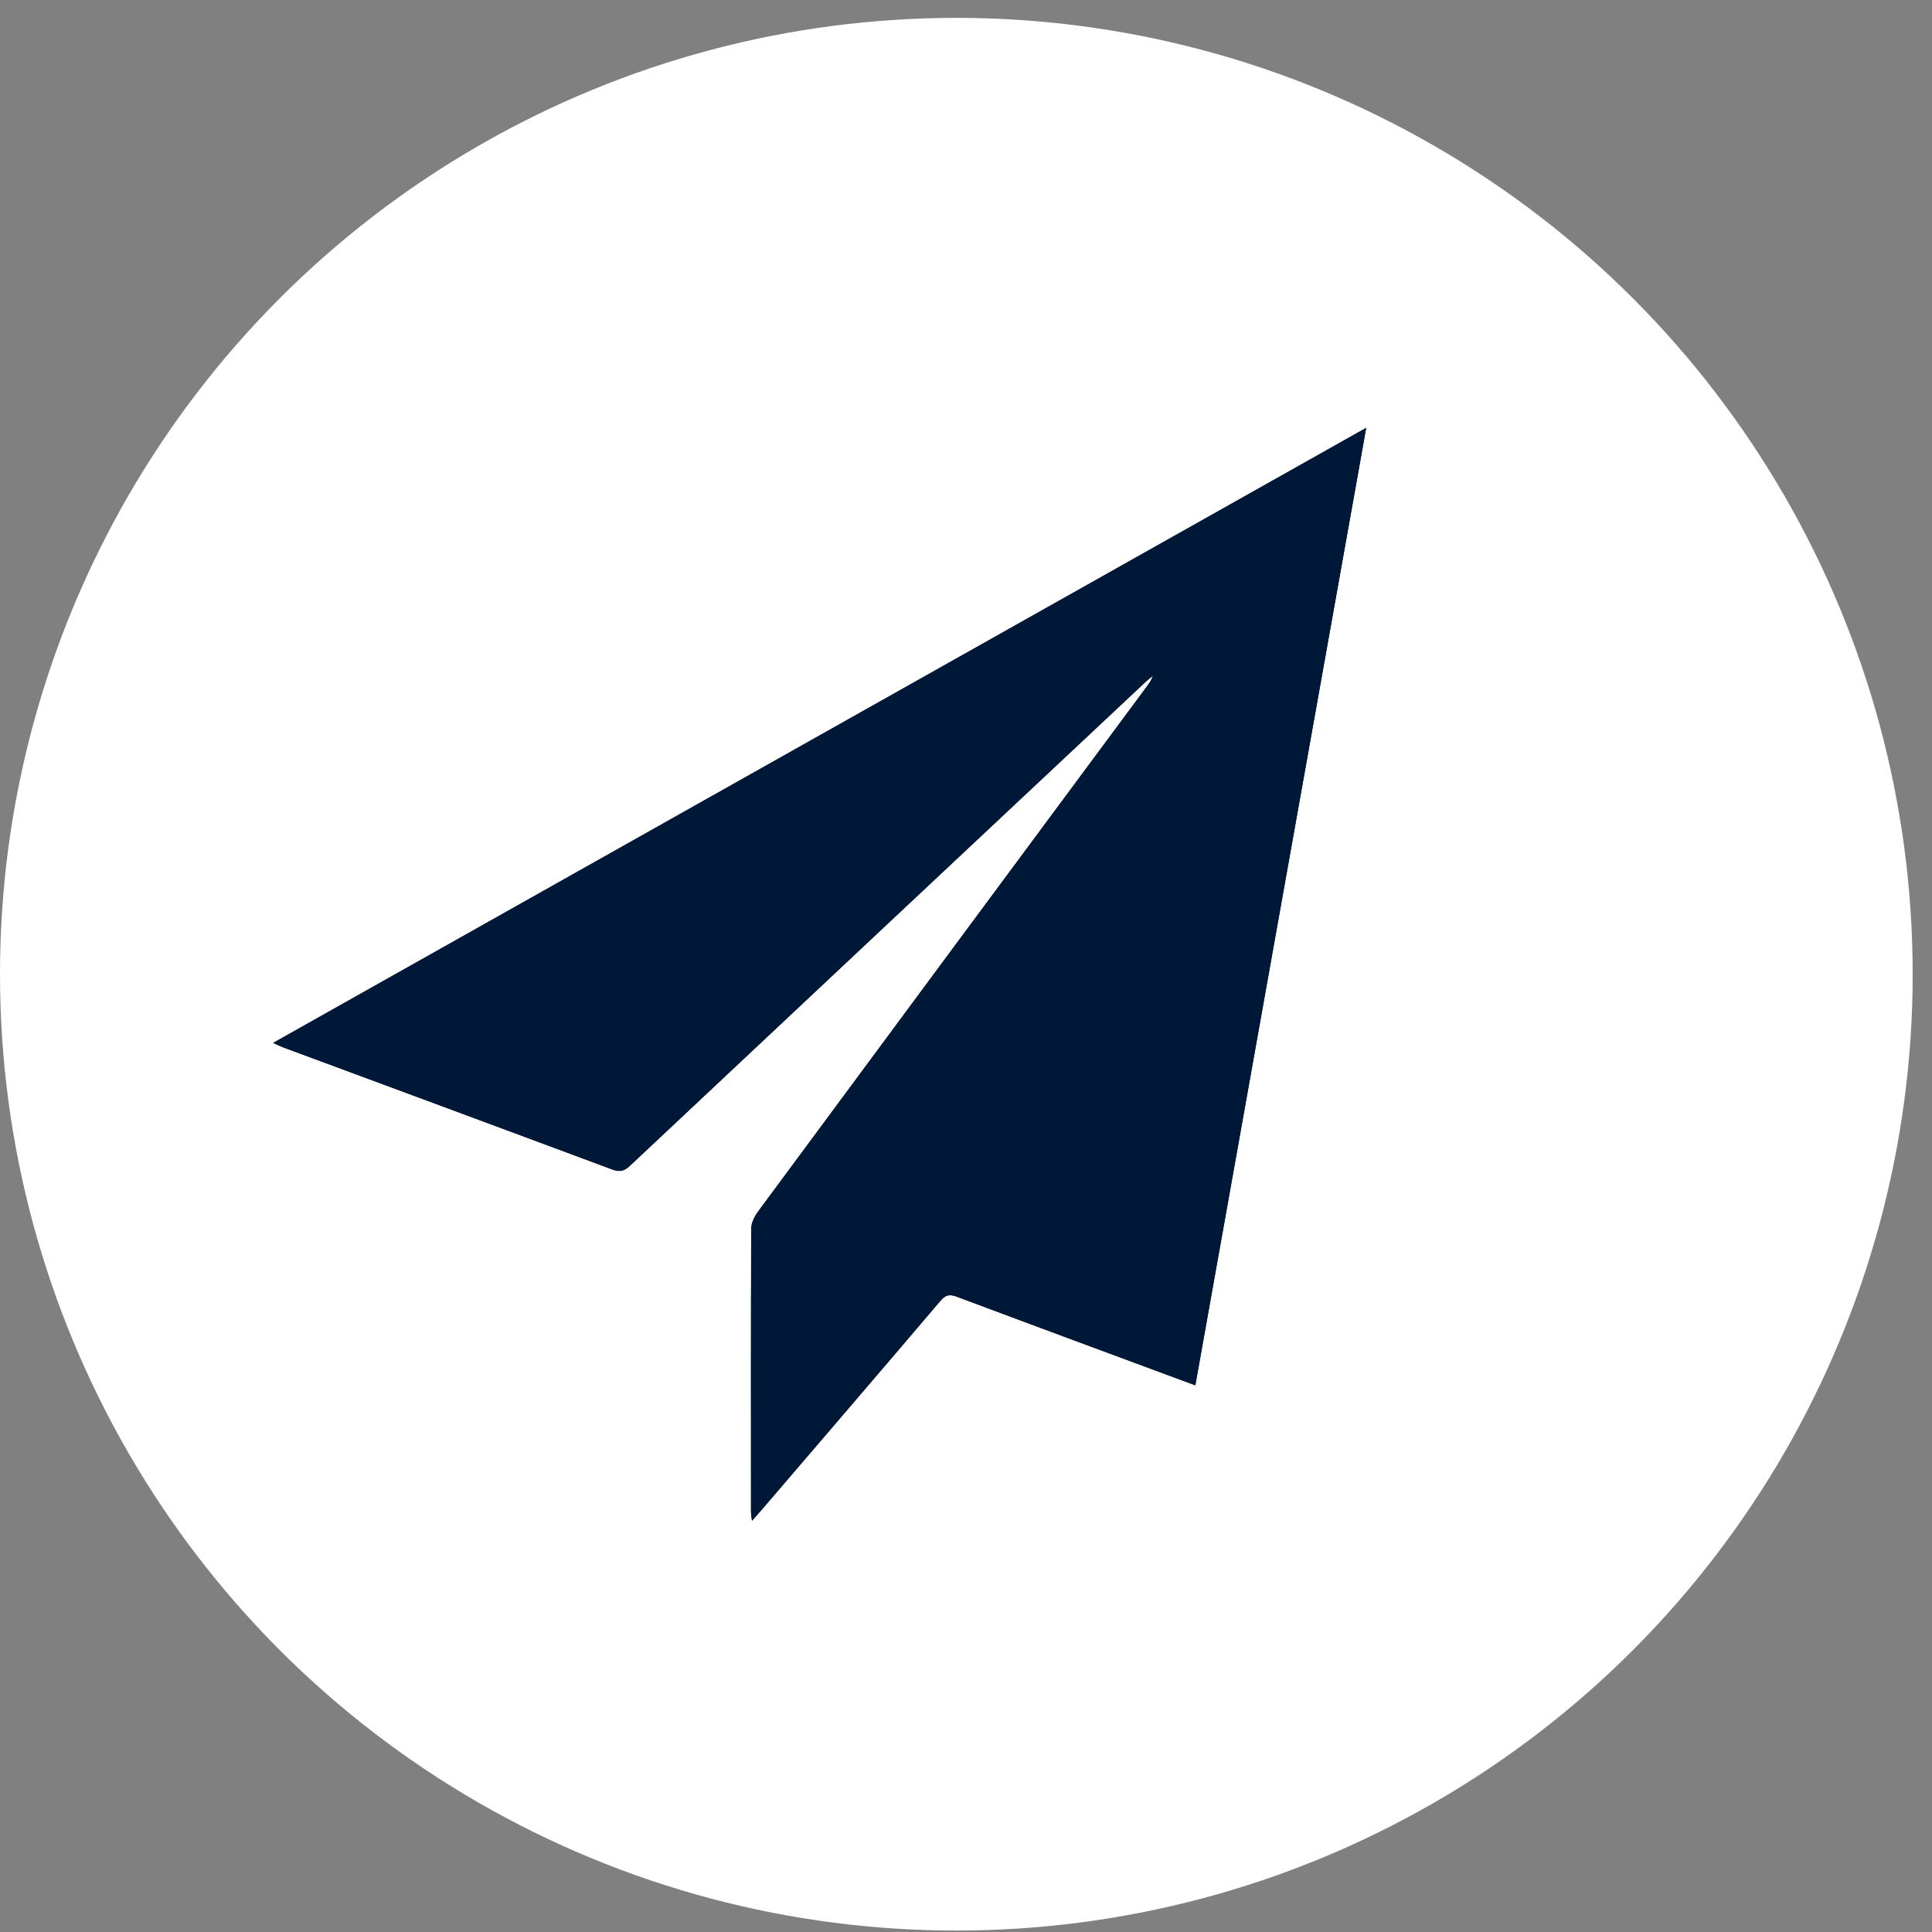 <?xml version="1.0" encoding="UTF-8"?>
<svg xmlns="http://www.w3.org/2000/svg" width="20" height="20" viewBox="0 0 20 20" fill="none">
  <rect x="0" y="0" width="20" height="20" fill="#808080" stroke="none"/>
  <circle cx="9.9" cy="10.085" r="9.9" fill="white"></circle>
  <g clip-path="url(#clip0_345_6113)">
    <path d="M12.374 14.341C12.963 11.036 13.551 7.744 14.143 4.429C10.361 6.556 6.603 8.672 2.829 10.796C2.876 10.817 2.904 10.831 2.934 10.843C4.068 11.264 5.204 11.683 6.338 12.106C6.415 12.135 6.462 12.124 6.522 12.068C8.302 10.395 10.086 8.722 11.868 7.051C11.889 7.032 11.913 7.014 11.937 6.995C11.921 7.04 11.897 7.073 11.873 7.106C10.533 8.914 9.192 10.723 7.854 12.534C7.815 12.586 7.778 12.657 7.778 12.719C7.773 13.696 7.774 14.673 7.775 15.649C7.775 15.676 7.78 15.701 7.785 15.743C7.828 15.695 7.857 15.662 7.886 15.629C8.502 14.909 9.12 14.191 9.733 13.469C9.787 13.405 9.828 13.394 9.907 13.424C10.724 13.73 11.542 14.032 12.375 14.341H12.374Z" fill="#001837"></path>
    <path d="M12.374 14.341C11.54 14.032 10.722 13.73 9.906 13.424C9.827 13.394 9.786 13.405 9.732 13.469C9.118 14.191 8.501 14.909 7.884 15.629C7.855 15.662 7.826 15.694 7.784 15.743C7.779 15.701 7.774 15.676 7.774 15.649C7.774 14.672 7.772 13.695 7.776 12.719C7.776 12.656 7.813 12.586 7.853 12.534C9.191 10.723 10.532 8.914 11.872 7.106C11.896 7.073 11.92 7.04 11.935 6.995C11.913 7.014 11.889 7.031 11.867 7.051C10.084 8.723 8.301 10.395 6.52 12.068C6.461 12.124 6.414 12.135 6.337 12.106C5.203 11.683 4.068 11.264 2.932 10.843C2.902 10.832 2.874 10.818 2.827 10.796C6.603 8.672 10.362 6.556 14.143 4.429C13.551 7.744 12.963 11.036 12.374 14.341Z" fill="#001837"></path>
  </g>
  <defs>
    <clipPath id="clip0_345_6113">
      <rect width="11.314" height="11.314" fill="white" transform="translate(2.829 4.429)"></rect>
    </clipPath>
  </defs>
</svg>
